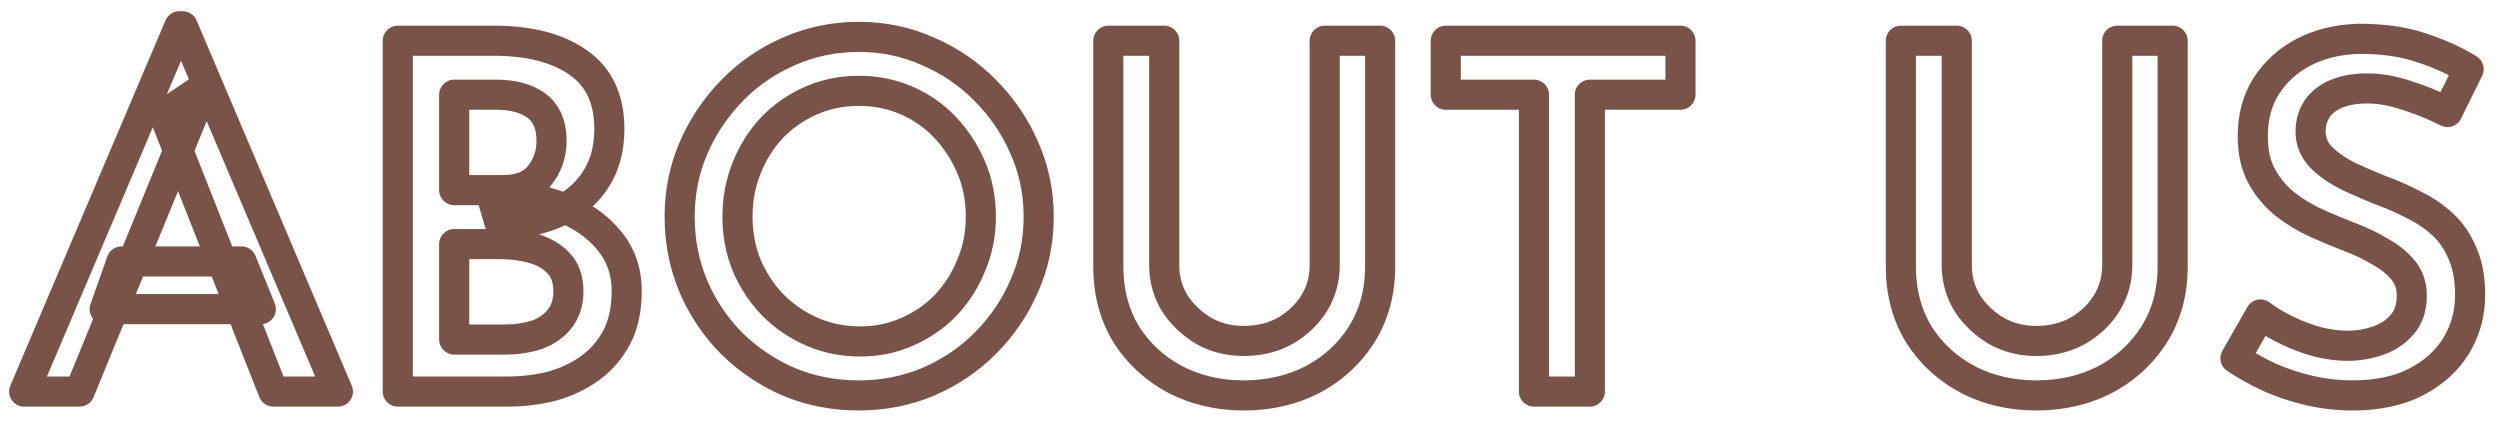 <svg
  width="166"
  height="28"
  viewBox="0 0 166 28"
  fill="none"
  xmlns="http://www.w3.org/2000/svg"
>
  <mask
    id="path-1-outside-1_79_1349"
    maskUnits="userSpaceOnUse"
    x="-0.225"
    y="0"
    width="166"
    height="28"
    fill="black"
  >
    <rect fill="white" x="-0.225" width="166" height="28" />
    <path
      d="M1.606 26L11.91 1.744H12.134L22.438 26H18.15L10.886 7.6L13.574 5.776L5.286 26H1.606ZM8.07 17.36H16.038L17.318 20.528H6.95L8.07 17.36ZM32.781 2.704C35.149 2.704 37.016 3.184 38.381 4.144C39.768 5.104 40.461 6.576 40.461 8.56C40.461 9.883 40.152 11.013 39.533 11.952C38.936 12.869 38.093 13.584 37.005 14.096C35.917 14.587 34.648 14.853 33.197 14.896L32.621 12.912C34.349 12.933 35.885 13.211 37.229 13.744C38.573 14.256 39.64 14.992 40.429 15.952C41.218 16.891 41.613 18.011 41.613 19.312C41.613 20.528 41.389 21.563 40.941 22.416C40.493 23.248 39.896 23.931 39.149 24.464C38.402 24.997 37.56 25.392 36.621 25.648C35.682 25.883 34.701 26 33.677 26H26.413V2.704H32.781ZM33.389 12.624C34.498 12.624 35.309 12.304 35.821 11.664C36.354 11.003 36.621 10.235 36.621 9.36C36.621 8.293 36.29 7.515 35.629 7.024C34.968 6.533 34.072 6.288 32.941 6.288H30.157V12.624H33.389ZM33.517 22.544C34.306 22.544 35.021 22.437 35.661 22.224C36.301 21.989 36.802 21.637 37.165 21.168C37.549 20.677 37.741 20.069 37.741 19.344C37.741 18.533 37.517 17.904 37.069 17.456C36.642 17.008 36.088 16.688 35.405 16.496C34.722 16.304 34.008 16.208 33.261 16.208H30.157V22.544H33.517ZM45.129 14.384C45.129 12.763 45.438 11.237 46.057 9.808C46.676 8.379 47.529 7.109 48.617 6C49.705 4.891 50.964 4.027 52.393 3.408C53.844 2.768 55.391 2.448 57.033 2.448C58.654 2.448 60.18 2.768 61.609 3.408C63.06 4.027 64.329 4.891 65.417 6C66.526 7.109 67.391 8.379 68.009 9.808C68.649 11.237 68.969 12.763 68.969 14.384C68.969 16.027 68.649 17.563 68.009 18.992C67.391 20.421 66.526 21.691 65.417 22.8C64.329 23.888 63.06 24.741 61.609 25.36C60.18 25.957 58.654 26.256 57.033 26.256C55.369 26.256 53.822 25.957 52.393 25.36C50.964 24.741 49.705 23.899 48.617 22.832C47.529 21.744 46.676 20.485 46.057 19.056C45.438 17.605 45.129 16.048 45.129 14.384ZM48.969 14.384C48.969 15.536 49.172 16.613 49.577 17.616C50.004 18.619 50.59 19.504 51.337 20.272C52.084 21.019 52.948 21.605 53.929 22.032C54.91 22.459 55.977 22.672 57.129 22.672C58.239 22.672 59.273 22.459 60.233 22.032C61.215 21.605 62.068 21.019 62.793 20.272C63.519 19.504 64.084 18.619 64.489 17.616C64.916 16.613 65.129 15.536 65.129 14.384C65.129 13.211 64.916 12.123 64.489 11.12C64.062 10.117 63.486 9.232 62.761 8.464C62.036 7.696 61.182 7.099 60.201 6.672C59.22 6.245 58.164 6.032 57.033 6.032C55.903 6.032 54.846 6.245 53.865 6.672C52.884 7.099 52.02 7.696 51.273 8.464C50.548 9.232 49.983 10.128 49.577 11.152C49.172 12.155 48.969 13.232 48.969 14.384ZM77.304 17.616C77.304 18.533 77.539 19.376 78.008 20.144C78.499 20.891 79.139 21.499 79.928 21.968C80.718 22.416 81.603 22.64 82.584 22.64C83.608 22.64 84.525 22.416 85.336 21.968C86.147 21.499 86.787 20.891 87.256 20.144C87.725 19.376 87.96 18.533 87.96 17.616V2.704H91.64V17.712C91.64 19.397 91.235 20.891 90.424 22.192C89.614 23.472 88.525 24.475 87.16 25.2C85.795 25.904 84.269 26.256 82.584 26.256C80.92 26.256 79.406 25.904 78.04 25.2C76.675 24.475 75.587 23.472 74.776 22.192C73.987 20.891 73.592 19.397 73.592 17.712V2.704H77.304V17.616ZM95.999 2.704H111.583V6.288H105.567V26H101.855V6.288H95.999V2.704ZM129.929 17.616C129.929 18.533 130.164 19.376 130.633 20.144C131.124 20.891 131.764 21.499 132.553 21.968C133.342 22.416 134.228 22.64 135.209 22.64C136.233 22.64 137.15 22.416 137.961 21.968C138.772 21.499 139.412 20.891 139.881 20.144C140.35 19.376 140.585 18.533 140.585 17.616V2.704H144.265V17.712C144.265 19.397 143.86 20.891 143.049 22.192C142.238 23.472 141.15 24.475 139.785 25.2C138.42 25.904 136.894 26.256 135.209 26.256C133.545 26.256 132.03 25.904 130.665 25.2C129.3 24.475 128.212 23.472 127.401 22.192C126.612 20.891 126.217 19.397 126.217 17.712V2.704H129.929V17.616ZM162.512 7.44C161.68 7.013 160.795 6.651 159.856 6.352C158.917 6.032 158.021 5.872 157.168 5.872C156.016 5.872 155.099 6.128 154.416 6.64C153.755 7.152 153.424 7.856 153.424 8.752C153.424 9.392 153.659 9.957 154.128 10.448C154.597 10.917 155.195 11.333 155.92 11.696C156.645 12.037 157.413 12.368 158.224 12.688C158.928 12.944 159.621 13.253 160.304 13.616C161.008 13.957 161.637 14.384 162.192 14.896C162.747 15.408 163.184 16.048 163.504 16.816C163.845 17.563 164.016 18.491 164.016 19.6C164.016 20.816 163.707 21.936 163.088 22.96C162.469 23.963 161.584 24.763 160.432 25.36C159.28 25.957 157.872 26.256 156.208 26.256C155.248 26.256 154.299 26.149 153.36 25.936C152.443 25.723 151.568 25.435 150.736 25.072C149.904 24.688 149.136 24.261 148.432 23.792L150.096 20.88C150.608 21.264 151.195 21.616 151.856 21.936C152.517 22.256 153.2 22.512 153.904 22.704C154.608 22.875 155.269 22.96 155.888 22.96C156.549 22.96 157.2 22.853 157.84 22.64C158.501 22.427 159.045 22.075 159.472 21.584C159.92 21.093 160.144 20.443 160.144 19.632C160.144 18.971 159.952 18.405 159.568 17.936C159.184 17.467 158.683 17.061 158.064 16.72C157.467 16.357 156.805 16.037 156.08 15.76C155.355 15.483 154.608 15.173 153.84 14.832C153.093 14.491 152.4 14.075 151.76 13.584C151.12 13.072 150.597 12.453 150.192 11.728C149.787 11.003 149.584 10.107 149.584 9.04C149.584 7.76 149.883 6.651 150.48 5.712C151.077 4.773 151.899 4.027 152.944 3.472C154.011 2.917 155.237 2.619 156.624 2.576C158.267 2.576 159.664 2.779 160.816 3.184C161.989 3.568 163.024 4.037 163.92 4.592L162.512 7.44Z"
    />
  </mask>
  <path
    d="M1.606 26L0.685 25.609C0.554 25.918 0.587 26.272 0.772 26.552C0.957 26.832 1.27 27 1.606 27V26ZM11.91 1.744V0.744C11.509 0.744 11.146 0.984 10.989 1.353L11.91 1.744ZM12.134 1.744L13.054 1.353C12.897 0.984 12.535 0.744 12.134 0.744V1.744ZM22.438 26V27C22.773 27 23.087 26.832 23.272 26.552C23.457 26.272 23.489 25.918 23.358 25.609L22.438 26ZM18.15 26L17.22 26.367C17.37 26.749 17.739 27 18.15 27V26ZM10.886 7.6L10.324 6.773C9.937 7.035 9.784 7.532 9.956 7.967L10.886 7.6ZM13.574 5.776L14.499 6.155C14.666 5.747 14.547 5.277 14.204 5C13.862 4.722 13.377 4.701 13.012 4.949L13.574 5.776ZM5.286 26V27C5.692 27 6.057 26.755 6.211 26.379L5.286 26ZM8.07 17.36V16.36C7.646 16.36 7.268 16.627 7.127 17.027L8.07 17.36ZM16.038 17.36L16.965 16.985C16.812 16.607 16.445 16.36 16.038 16.36V17.36ZM17.318 20.528V21.528C17.65 21.528 17.961 21.363 18.147 21.087C18.333 20.812 18.37 20.462 18.245 20.153L17.318 20.528ZM6.95 20.528L6.007 20.195C5.899 20.501 5.946 20.84 6.133 21.105C6.321 21.37 6.625 21.528 6.95 21.528V20.528ZM1.606 26L2.526 26.391L12.83 2.135L11.91 1.744L10.989 1.353L0.685 25.609L1.606 26ZM11.91 1.744V2.744H12.134V1.744V0.744H11.91V1.744ZM12.134 1.744L11.213 2.135L21.517 26.391L22.438 26L23.358 25.609L13.054 1.353L12.134 1.744ZM22.438 26V25H18.15V26V27H22.438V26ZM18.15 26L19.08 25.633L11.816 7.233L10.886 7.6L9.956 7.967L17.22 26.367L18.15 26ZM10.886 7.6L11.447 8.427L14.135 6.603L13.574 5.776L13.012 4.949L10.324 6.773L10.886 7.6ZM13.574 5.776L12.649 5.397L4.361 25.621L5.286 26L6.211 26.379L14.499 6.155L13.574 5.776ZM5.286 26V25H1.606V26V27H5.286V26ZM8.07 17.36V18.36H16.038V17.36V16.36H8.07V17.36ZM16.038 17.36L15.111 17.735L16.391 20.903L17.318 20.528L18.245 20.153L16.965 16.985L16.038 17.36ZM17.318 20.528V19.528H6.95V20.528V21.528H17.318V20.528ZM6.95 20.528L7.893 20.861L9.013 17.693L8.07 17.36L7.127 17.027L6.007 20.195L6.95 20.528ZM38.381 4.144L37.806 4.962L37.812 4.966L38.381 4.144ZM39.533 11.952L38.698 11.402L38.695 11.406L39.533 11.952ZM37.005 14.096L37.416 15.008C37.421 15.005 37.426 15.003 37.431 15.001L37.005 14.096ZM33.197 14.896L32.236 15.175C32.364 15.613 32.771 15.909 33.226 15.896L33.197 14.896ZM32.621 12.912L32.633 11.912C32.316 11.908 32.017 12.055 31.825 12.307C31.633 12.559 31.572 12.887 31.66 13.191L32.621 12.912ZM37.229 13.744L36.86 14.674L36.873 14.678L37.229 13.744ZM40.429 15.952L39.656 16.587L39.663 16.596L40.429 15.952ZM40.941 22.416L41.821 22.89L41.826 22.881L40.941 22.416ZM39.149 24.464L38.568 23.65L38.568 23.65L39.149 24.464ZM36.621 25.648L36.863 26.618C36.87 26.616 36.877 26.615 36.884 26.613L36.621 25.648ZM26.413 26H25.413C25.413 26.552 25.861 27 26.413 27V26ZM26.413 2.704V1.704C25.861 1.704 25.413 2.152 25.413 2.704H26.413ZM35.821 11.664L35.042 11.036L35.04 11.039L35.821 11.664ZM35.629 7.024L35.033 7.827L35.033 7.827L35.629 7.024ZM30.157 6.288V5.288C29.605 5.288 29.157 5.736 29.157 6.288H30.157ZM30.157 12.624H29.157C29.157 13.176 29.605 13.624 30.157 13.624V12.624ZM35.661 22.224L35.977 23.173C35.986 23.17 35.996 23.166 36.005 23.163L35.661 22.224ZM37.165 21.168L36.377 20.552L36.374 20.557L37.165 21.168ZM37.069 17.456L36.345 18.146C36.35 18.151 36.356 18.157 36.362 18.163L37.069 17.456ZM30.157 16.208V15.208C29.605 15.208 29.157 15.656 29.157 16.208H30.157ZM30.157 22.544H29.157C29.157 23.096 29.605 23.544 30.157 23.544V22.544ZM32.781 2.704V3.704C35.026 3.704 36.666 4.161 37.806 4.962L38.381 4.144L38.956 3.326C37.365 2.207 35.272 1.704 32.781 1.704V2.704ZM38.381 4.144L37.812 4.966C38.878 5.705 39.461 6.838 39.461 8.56H40.461H41.461C41.461 6.314 40.657 4.503 38.95 3.322L38.381 4.144ZM40.461 8.56H39.461C39.461 9.722 39.191 10.653 38.698 11.402L39.533 11.952L40.368 12.502C41.112 11.373 41.461 10.043 41.461 8.56H40.461ZM39.533 11.952L38.695 11.406C38.209 12.153 37.516 12.75 36.579 13.191L37.005 14.096L37.431 15.001C38.67 14.418 39.662 13.586 40.371 12.498L39.533 11.952ZM37.005 14.096L36.594 13.184C35.649 13.611 34.514 13.857 33.167 13.896L33.197 14.896L33.226 15.896C34.781 15.85 36.185 15.563 37.416 15.008L37.005 14.096ZM33.197 14.896L34.157 14.617L33.581 12.633L32.621 12.912L31.66 13.191L32.236 15.175L33.197 14.896ZM32.621 12.912L32.608 13.912C34.238 13.932 35.649 14.193 36.86 14.674L37.229 13.744L37.598 12.815C36.12 12.228 34.46 11.935 32.633 11.912L32.621 12.912ZM37.229 13.744L36.873 14.678C38.08 15.138 38.994 15.781 39.657 16.587L40.429 15.952L41.201 15.317C40.285 14.203 39.066 13.374 37.585 12.809L37.229 13.744ZM40.429 15.952L39.663 16.596C40.292 17.343 40.613 18.231 40.613 19.312H41.613H42.613C42.613 17.791 42.145 16.439 41.194 15.308L40.429 15.952ZM41.613 19.312H40.613C40.613 20.407 40.411 21.274 40.056 21.951L40.941 22.416L41.826 22.881C42.367 21.852 42.613 20.648 42.613 19.312H41.613ZM40.941 22.416L40.06 21.942C39.683 22.643 39.186 23.209 38.568 23.65L39.149 24.464L39.73 25.278C40.605 24.653 41.303 23.852 41.821 22.89L40.941 22.416ZM39.149 24.464L38.568 23.65C37.923 24.111 37.189 24.456 36.358 24.683L36.621 25.648L36.884 26.613C37.93 26.328 38.882 25.884 39.73 25.278L39.149 24.464ZM36.621 25.648L36.378 24.678C35.523 24.892 34.624 25 33.677 25V26V27C34.778 27 35.841 26.874 36.863 26.618L36.621 25.648ZM33.677 26V25H26.413V26V27H33.677V26ZM26.413 26H27.413V2.704H26.413H25.413V26H26.413ZM26.413 2.704V3.704H32.781V2.704V1.704H26.413V2.704ZM33.389 12.624V13.624C34.688 13.624 35.838 13.243 36.602 12.289L35.821 11.664L35.04 11.039C34.779 11.365 34.309 11.624 33.389 11.624V12.624ZM35.821 11.664L36.599 12.292C37.281 11.447 37.621 10.456 37.621 9.36H36.621H35.621C35.621 10.014 35.428 10.558 35.042 11.036L35.821 11.664ZM36.621 9.36H37.621C37.621 8.079 37.213 6.954 36.225 6.221L35.629 7.024L35.033 7.827C35.368 8.075 35.621 8.507 35.621 9.36H36.621ZM35.629 7.024L36.225 6.221C35.337 5.562 34.208 5.288 32.941 5.288V6.288V7.288C33.935 7.288 34.598 7.504 35.033 7.827L35.629 7.024ZM32.941 6.288V5.288H30.157V6.288V7.288H32.941V6.288ZM30.157 6.288H29.157V12.624H30.157H31.157V6.288H30.157ZM30.157 12.624V13.624H33.389V12.624V11.624H30.157V12.624ZM33.517 22.544V23.544C34.396 23.544 35.219 23.425 35.977 23.173L35.661 22.224L35.345 21.275C34.822 21.449 34.217 21.544 33.517 21.544V22.544ZM35.661 22.224L36.005 23.163C36.795 22.873 37.462 22.419 37.956 21.779L37.165 21.168L36.374 20.557C36.142 20.856 35.807 21.105 35.317 21.285L35.661 22.224ZM37.165 21.168L37.952 21.784C38.496 21.09 38.741 20.255 38.741 19.344H37.741H36.741C36.741 19.884 36.602 20.265 36.377 20.552L37.165 21.168ZM37.741 19.344H38.741C38.741 18.346 38.46 17.433 37.776 16.749L37.069 17.456L36.362 18.163C36.574 18.375 36.741 18.721 36.741 19.344H37.741ZM37.069 17.456L37.793 16.766C37.225 16.17 36.505 15.767 35.676 15.533L35.405 16.496L35.134 17.459C35.67 17.609 36.059 17.846 36.345 18.146L37.069 17.456ZM35.405 16.496L35.676 15.533C34.9 15.315 34.094 15.208 33.261 15.208V16.208V17.208C33.921 17.208 34.544 17.293 35.134 17.459L35.405 16.496ZM33.261 16.208V15.208H30.157V16.208V17.208H33.261V16.208ZM30.157 16.208H29.157V22.544H30.157H31.157V16.208H30.157ZM30.157 22.544V23.544H33.517V22.544V21.544H30.157V22.544ZM46.057 9.808L45.139 9.411L45.139 9.411L46.057 9.808ZM48.617 6L49.331 6.7L49.331 6.7L48.617 6ZM52.393 3.408L52.79 4.326L52.797 4.323L52.393 3.408ZM61.609 3.408L61.2 4.321C61.206 4.323 61.211 4.325 61.217 4.328L61.609 3.408ZM65.417 6L64.703 6.7L64.71 6.707L65.417 6ZM68.009 9.808L67.091 10.205L67.097 10.217L68.009 9.808ZM68.009 18.992L67.096 18.583L67.091 18.595L68.009 18.992ZM65.417 22.8L64.71 22.093L64.71 22.093L65.417 22.8ZM61.609 25.36L61.995 26.283L62.001 26.28L61.609 25.36ZM52.393 25.36L51.996 26.278L52.008 26.283L52.393 25.36ZM48.617 22.832L47.91 23.539L47.917 23.546L48.617 22.832ZM46.057 19.056L45.137 19.448L45.139 19.453L46.057 19.056ZM49.577 17.616L48.65 17.991C48.652 17.996 48.655 18.002 48.657 18.008L49.577 17.616ZM51.337 20.272L50.62 20.969L50.63 20.979L51.337 20.272ZM60.233 22.032L59.834 21.115L59.827 21.118L60.233 22.032ZM62.793 20.272L63.511 20.969L63.52 20.959L62.793 20.272ZM64.489 17.616L63.569 17.224C63.567 17.23 63.564 17.236 63.562 17.241L64.489 17.616ZM64.489 11.12L65.409 10.728L65.409 10.728L64.489 11.12ZM62.761 8.464L62.034 9.151L62.034 9.151L62.761 8.464ZM60.201 6.672L59.802 7.589L60.201 6.672ZM51.273 8.464L50.556 7.767C50.553 7.77 50.549 7.774 50.546 7.777L51.273 8.464ZM49.577 11.152L50.504 11.527L50.507 11.52L49.577 11.152ZM45.129 14.384H46.129C46.129 12.894 46.413 11.504 46.975 10.205L46.057 9.808L45.139 9.411C44.464 10.971 44.129 12.632 44.129 14.384H45.129ZM46.057 9.808L46.975 10.205C47.545 8.888 48.329 7.722 49.331 6.7L48.617 6L47.903 5.3C46.729 6.497 45.807 7.869 45.139 9.411L46.057 9.808ZM48.617 6L49.331 6.7C50.328 5.683 51.479 4.893 52.79 4.326L52.393 3.408L51.996 2.49C50.448 3.16 49.082 4.098 47.903 5.3L48.617 6ZM52.393 3.408L52.797 4.323C54.116 3.741 55.524 3.448 57.033 3.448V2.448V1.448C55.257 1.448 53.572 1.795 51.989 2.493L52.393 3.408ZM57.033 2.448V3.448C58.519 3.448 59.904 3.74 61.2 4.321L61.609 3.408L62.018 2.495C60.455 1.796 58.79 1.448 57.033 1.448V2.448ZM61.609 3.408L61.217 4.328C62.549 4.896 63.708 5.686 64.703 6.7L65.417 6L66.131 5.3C64.95 4.095 63.571 3.157 62.001 2.488L61.609 3.408ZM65.417 6L64.71 6.707C65.731 7.728 66.523 8.892 67.091 10.205L68.009 9.808L68.927 9.411C68.258 7.865 67.322 6.491 66.124 5.293L65.417 6ZM68.009 9.808L67.097 10.217C67.677 11.513 67.969 12.898 67.969 14.384H68.969H69.969C69.969 12.627 69.621 10.962 68.922 9.399L68.009 9.808ZM68.969 14.384H67.969C67.969 15.893 67.676 17.289 67.097 18.583L68.009 18.992L68.922 19.401C69.622 17.837 69.969 16.16 69.969 14.384H68.969ZM68.009 18.992L67.091 18.595C66.523 19.908 65.731 21.072 64.71 22.093L65.417 22.8L66.124 23.507C67.322 22.309 68.258 20.935 68.927 19.389L68.009 18.992ZM65.417 22.8L64.71 22.093C63.715 23.088 62.553 23.87 61.217 24.44L61.609 25.36L62.001 26.28C63.567 25.612 64.944 24.688 66.124 23.507L65.417 22.8ZM61.609 25.36L61.224 24.437C59.922 24.981 58.528 25.256 57.033 25.256V26.256V27.256C58.781 27.256 60.438 26.933 61.995 26.283L61.609 25.36ZM57.033 26.256V25.256C55.492 25.256 54.077 24.98 52.779 24.437L52.393 25.36L52.008 26.283C53.568 26.935 55.247 27.256 57.033 27.256V26.256ZM52.393 25.36L52.79 24.442C51.471 23.871 50.316 23.097 49.317 22.118L48.617 22.832L47.917 23.546C49.095 24.701 50.456 25.611 51.996 26.278L52.393 25.36ZM48.617 22.832L49.324 22.125C48.327 21.127 47.544 19.974 46.975 18.659L46.057 19.056L45.139 19.453C45.807 20.997 46.732 22.361 47.91 23.539L48.617 22.832ZM46.057 19.056L46.977 18.664C46.414 17.344 46.129 15.921 46.129 14.384H45.129H44.129C44.129 16.175 44.463 17.867 45.137 19.448L46.057 19.056ZM48.969 14.384H47.969C47.969 15.656 48.194 16.861 48.65 17.991L49.577 17.616L50.504 17.241C50.15 16.365 49.969 15.416 49.969 14.384H48.969ZM49.577 17.616L48.657 18.008C49.131 19.122 49.786 20.111 50.62 20.969L51.337 20.272L52.054 19.575C51.395 18.897 50.877 18.116 50.497 17.224L49.577 17.616ZM51.337 20.272L50.63 20.979C51.467 21.816 52.436 22.473 53.53 22.949L53.929 22.032L54.328 21.115C53.46 20.738 52.701 20.222 52.044 19.565L51.337 20.272ZM53.929 22.032L53.53 22.949C54.647 23.434 55.851 23.672 57.129 23.672V22.672V21.672C56.104 21.672 55.174 21.483 54.328 21.115L53.929 22.032ZM57.129 22.672V23.672C58.37 23.672 59.544 23.433 60.639 22.946L60.233 22.032L59.827 21.118C59.002 21.485 58.106 21.672 57.129 21.672V22.672ZM60.233 22.032L60.632 22.949C61.729 22.472 62.692 21.812 63.51 20.969L62.793 20.272L62.076 19.575C61.444 20.226 60.7 20.739 59.834 21.115L60.233 22.032ZM62.793 20.272L63.52 20.959C64.333 20.098 64.965 19.106 65.416 17.991L64.489 17.616L63.562 17.241C63.202 18.131 62.704 18.91 62.066 19.585L62.793 20.272ZM64.489 17.616L65.409 18.008C65.892 16.874 66.129 15.663 66.129 14.384H65.129H64.129C64.129 15.409 63.94 16.353 63.569 17.224L64.489 17.616ZM65.129 14.384H66.129C66.129 13.087 65.893 11.864 65.409 10.728L64.489 11.12L63.569 11.512C63.939 12.381 64.129 13.335 64.129 14.384H65.129ZM64.489 11.12L65.409 10.728C64.938 9.62 64.297 8.634 63.488 7.777L62.761 8.464L62.034 9.151C62.675 9.83 63.187 10.614 63.569 11.512L64.489 11.12ZM62.761 8.464L63.488 7.777C62.669 6.91 61.703 6.235 60.6 5.755L60.201 6.672L59.802 7.589C60.661 7.963 61.403 8.482 62.034 9.151L62.761 8.464ZM60.201 6.672L60.6 5.755C59.486 5.27 58.293 5.032 57.033 5.032V6.032V7.032C58.035 7.032 58.954 7.22 59.802 7.589L60.201 6.672ZM57.033 6.032V5.032C55.773 5.032 54.581 5.27 53.466 5.755L53.865 6.672L54.264 7.589C55.112 7.22 56.032 7.032 57.033 7.032V6.032ZM53.865 6.672L53.466 5.755C52.366 6.234 51.394 6.906 50.556 7.767L51.273 8.464L51.99 9.161C52.646 8.486 53.402 7.964 54.264 7.589L53.865 6.672ZM51.273 8.464L50.546 7.777C49.73 8.642 49.097 9.647 48.647 10.784L49.577 11.152L50.507 11.52C50.868 10.609 51.366 9.822 52 9.151L51.273 8.464ZM49.577 11.152L48.65 10.777C48.194 11.907 47.969 13.112 47.969 14.384H48.969H49.969C49.969 13.352 50.15 12.403 50.504 11.527L49.577 11.152ZM78.008 20.144L77.155 20.665C77.161 20.675 77.166 20.684 77.172 20.693L78.008 20.144ZM79.928 21.968L79.417 22.828C79.423 22.831 79.429 22.834 79.434 22.838L79.928 21.968ZM85.336 21.968L85.82 22.843C85.826 22.84 85.831 22.837 85.837 22.833L85.336 21.968ZM87.256 20.144L88.103 20.676L88.109 20.665L87.256 20.144ZM87.96 2.704V1.704C87.408 1.704 86.96 2.152 86.96 2.704H87.96ZM91.64 2.704H92.64C92.64 2.152 92.192 1.704 91.64 1.704V2.704ZM90.424 22.192L91.269 22.727L91.273 22.721L90.424 22.192ZM87.16 25.2L87.618 26.089L87.629 26.083L87.16 25.2ZM78.04 25.2L77.571 26.083L77.582 26.089L78.04 25.2ZM74.776 22.192L73.921 22.711C73.924 22.716 73.928 22.722 73.931 22.727L74.776 22.192ZM73.592 2.704V1.704C73.04 1.704 72.592 2.152 72.592 2.704H73.592ZM77.304 2.704H78.304C78.304 2.152 77.856 1.704 77.304 1.704V2.704ZM77.304 17.616H76.304C76.304 18.714 76.588 19.737 77.155 20.665L78.008 20.144L78.861 19.622C78.49 19.015 78.304 18.353 78.304 17.616H77.304ZM78.008 20.144L77.172 20.693C77.749 21.57 78.501 22.283 79.417 22.828L79.928 21.968L80.439 21.108C79.776 20.714 79.249 20.211 78.844 19.595L78.008 20.144ZM79.928 21.968L79.434 22.838C80.386 23.378 81.444 23.64 82.584 23.64V22.64V21.64C81.761 21.64 81.049 21.454 80.422 21.098L79.928 21.968ZM82.584 22.64V23.64C83.759 23.64 84.846 23.381 85.82 22.843L85.336 21.968L84.853 21.093C84.205 21.451 83.457 21.64 82.584 21.64V22.64ZM85.336 21.968L85.837 22.833C86.779 22.288 87.542 21.569 88.103 20.676L87.256 20.144L86.409 19.612C86.032 20.212 85.514 20.709 84.835 21.103L85.336 21.968ZM87.256 20.144L88.109 20.665C88.677 19.737 88.96 18.714 88.96 17.616H87.96H86.96C86.96 18.353 86.774 19.015 86.403 19.622L87.256 20.144ZM87.96 17.616H88.96V2.704H87.96H86.96V17.616H87.96ZM87.96 2.704V3.704H91.64V2.704V1.704H87.96V2.704ZM91.64 2.704H90.64V17.712H91.64H92.64V2.704H91.64ZM91.64 17.712H90.64C90.64 19.23 90.278 20.536 89.575 21.663L90.424 22.192L91.273 22.721C92.192 21.245 92.64 19.565 92.64 17.712H91.64ZM90.424 22.192L89.579 21.657C88.864 22.787 87.906 23.671 86.691 24.317L87.16 25.2L87.629 26.083C89.145 25.278 90.363 24.157 91.269 22.727L90.424 22.192ZM87.16 25.2L86.702 24.311C85.492 24.935 84.126 25.256 82.584 25.256V26.256V27.256C84.413 27.256 86.098 26.873 87.618 26.089L87.16 25.2ZM82.584 26.256V25.256C81.066 25.256 79.71 24.936 78.498 24.311L78.04 25.2L77.582 26.089C79.1 26.872 80.774 27.256 82.584 27.256V26.256ZM78.04 25.2L78.509 24.317C77.294 23.671 76.337 22.787 75.621 21.657L74.776 22.192L73.931 22.727C74.837 24.157 76.056 25.278 77.571 26.083L78.04 25.2ZM74.776 22.192L75.631 21.673C74.947 20.545 74.592 19.235 74.592 17.712H73.592H72.592C72.592 19.56 73.027 21.236 73.921 22.711L74.776 22.192ZM73.592 17.712H74.592V2.704H73.592H72.592V17.712H73.592ZM73.592 2.704V3.704H77.304V2.704V1.704H73.592V2.704ZM77.304 2.704H76.304V17.616H77.304H78.304V2.704H77.304ZM95.999 2.704V1.704C95.447 1.704 94.999 2.152 94.999 2.704H95.999ZM111.583 2.704H112.583C112.583 2.152 112.135 1.704 111.583 1.704V2.704ZM111.583 6.288V7.288C112.135 7.288 112.583 6.84 112.583 6.288H111.583ZM105.567 6.288V5.288C105.015 5.288 104.567 5.736 104.567 6.288H105.567ZM105.567 26V27C106.119 27 106.567 26.552 106.567 26H105.567ZM101.855 26H100.855C100.855 26.552 101.303 27 101.855 27V26ZM101.855 6.288H102.855C102.855 5.736 102.407 5.288 101.855 5.288V6.288ZM95.999 6.288H94.999C94.999 6.84 95.447 7.288 95.999 7.288V6.288ZM95.999 2.704V3.704H111.583V2.704V1.704H95.999V2.704ZM111.583 2.704H110.583V6.288H111.583H112.583V2.704H111.583ZM111.583 6.288V5.288H105.567V6.288V7.288H111.583V6.288ZM105.567 6.288H104.567V26H105.567H106.567V6.288H105.567ZM105.567 26V25H101.855V26V27H105.567V26ZM101.855 26H102.855V6.288H101.855H100.855V26H101.855ZM101.855 6.288V5.288H95.999V6.288V7.288H101.855V6.288ZM95.999 6.288H96.999V2.704H95.999H94.999V6.288H95.999ZM130.633 20.144L129.78 20.665C129.786 20.675 129.791 20.684 129.797 20.693L130.633 20.144ZM132.553 21.968L132.042 22.828C132.048 22.831 132.054 22.834 132.06 22.838L132.553 21.968ZM137.961 21.968L138.445 22.843C138.451 22.84 138.456 22.837 138.462 22.833L137.961 21.968ZM139.881 20.144L140.728 20.676L140.734 20.665L139.881 20.144ZM140.585 2.704V1.704C140.033 1.704 139.585 2.152 139.585 2.704H140.585ZM144.265 2.704H145.265C145.265 2.152 144.817 1.704 144.265 1.704V2.704ZM143.049 22.192L143.894 22.727L143.898 22.721L143.049 22.192ZM139.785 25.2L140.243 26.089L140.254 26.083L139.785 25.2ZM130.665 25.2L130.196 26.083L130.207 26.089L130.665 25.2ZM127.401 22.192L126.546 22.711C126.549 22.716 126.553 22.722 126.556 22.727L127.401 22.192ZM126.217 2.704V1.704C125.665 1.704 125.217 2.152 125.217 2.704H126.217ZM129.929 2.704H130.929C130.929 2.152 130.481 1.704 129.929 1.704V2.704ZM129.929 17.616H128.929C128.929 18.714 129.213 19.737 129.78 20.665L130.633 20.144L131.486 19.622C131.115 19.015 130.929 18.353 130.929 17.616H129.929ZM130.633 20.144L129.797 20.693C130.374 21.57 131.126 22.283 132.042 22.828L132.553 21.968L133.064 21.108C132.401 20.714 131.874 20.211 131.469 19.595L130.633 20.144ZM132.553 21.968L132.06 22.838C133.011 23.378 134.069 23.64 135.209 23.64V22.64V21.64C134.386 21.64 133.673 21.454 133.047 21.098L132.553 21.968ZM135.209 22.64V23.64C136.384 23.64 137.471 23.381 138.445 22.843L137.961 21.968L137.477 21.093C136.83 21.451 136.082 21.64 135.209 21.64V22.64ZM137.961 21.968L138.462 22.833C139.404 22.288 140.167 21.569 140.728 20.676L139.881 20.144L139.035 19.612C138.657 20.212 138.139 20.709 137.46 21.103L137.961 21.968ZM139.881 20.144L140.734 20.665C141.302 19.737 141.585 18.714 141.585 17.616H140.585H139.585C139.585 18.353 139.399 19.015 139.028 19.622L139.881 20.144ZM140.585 17.616H141.585V2.704H140.585H139.585V17.616H140.585ZM140.585 2.704V3.704H144.265V2.704V1.704H140.585V2.704ZM144.265 2.704H143.265V17.712H144.265H145.265V2.704H144.265ZM144.265 17.712H143.265C143.265 19.23 142.903 20.536 142.2 21.663L143.049 22.192L143.898 22.721C144.817 21.245 145.265 19.565 145.265 17.712H144.265ZM143.049 22.192L142.204 21.657C141.489 22.787 140.531 23.671 139.316 24.317L139.785 25.2L140.254 26.083C141.77 25.278 142.988 24.157 143.894 22.727L143.049 22.192ZM139.785 25.2L139.327 24.311C138.117 24.935 136.751 25.256 135.209 25.256V26.256V27.256C137.038 27.256 138.723 26.873 140.243 26.089L139.785 25.2ZM135.209 26.256V25.256C133.691 25.256 132.335 24.936 131.123 24.311L130.665 25.2L130.207 26.089C131.725 26.872 133.399 27.256 135.209 27.256V26.256ZM130.665 25.2L131.134 24.317C129.919 23.671 128.962 22.787 128.246 21.657L127.401 22.192L126.556 22.727C127.462 24.157 128.681 25.278 130.196 26.083L130.665 25.2ZM127.401 22.192L128.256 21.673C127.572 20.545 127.217 19.235 127.217 17.712H126.217H125.217C125.217 19.56 125.652 21.236 126.546 22.711L127.401 22.192ZM126.217 17.712H127.217V2.704H126.217H125.217V17.712H126.217ZM126.217 2.704V3.704H129.929V2.704V1.704H126.217V2.704ZM129.929 2.704H128.929V17.616H129.929H130.929V2.704H129.929ZM162.512 7.44L162.056 8.33C162.294 8.452 162.571 8.474 162.825 8.39C163.08 8.306 163.29 8.123 163.408 7.883L162.512 7.44ZM159.856 6.352L159.533 7.299C159.54 7.301 159.546 7.303 159.553 7.305L159.856 6.352ZM154.416 6.64L153.816 5.84C153.812 5.843 153.808 5.846 153.804 5.849L154.416 6.64ZM154.128 10.448L153.405 11.139C153.41 11.145 153.416 11.15 153.421 11.155L154.128 10.448ZM155.92 11.696L155.473 12.59C155.48 12.594 155.487 12.597 155.494 12.601L155.92 11.696ZM158.224 12.688L157.857 13.618C157.865 13.621 157.874 13.625 157.882 13.628L158.224 12.688ZM160.304 13.616L159.835 14.499C159.846 14.505 159.857 14.51 159.868 14.516L160.304 13.616ZM162.192 14.896L161.514 15.631L161.514 15.631L162.192 14.896ZM163.504 16.816L162.581 17.201C162.585 17.211 162.59 17.221 162.594 17.232L163.504 16.816ZM163.088 22.96L163.939 23.485L163.944 23.477L163.088 22.96ZM160.432 25.36L160.892 26.248L160.892 26.248L160.432 25.36ZM153.36 25.936L153.133 26.91L153.138 26.911L153.36 25.936ZM150.736 25.072L150.317 25.98C150.323 25.983 150.33 25.986 150.336 25.989L150.736 25.072ZM148.432 23.792L147.564 23.296C147.303 23.752 147.44 24.332 147.877 24.624L148.432 23.792ZM150.096 20.88L150.696 20.08C150.466 19.908 150.174 19.843 149.893 19.901C149.612 19.959 149.37 20.135 149.228 20.384L150.096 20.88ZM151.856 21.936L151.42 22.836L151.42 22.836L151.856 21.936ZM153.904 22.704L153.641 23.669C153.65 23.671 153.659 23.674 153.668 23.676L153.904 22.704ZM157.84 22.64L157.533 21.688L157.524 21.691L157.84 22.64ZM159.472 21.584L158.733 20.91C158.728 20.916 158.723 20.922 158.717 20.928L159.472 21.584ZM159.568 17.936L158.794 18.569L158.794 18.569L159.568 17.936ZM158.064 16.72L157.545 17.575C157.557 17.582 157.569 17.589 157.581 17.596L158.064 16.72ZM156.08 15.76L156.437 14.826L156.437 14.826L156.08 15.76ZM153.84 14.832L153.424 15.742L153.434 15.746L153.84 14.832ZM151.76 13.584L151.135 14.365C151.141 14.369 151.146 14.373 151.151 14.378L151.76 13.584ZM150.192 11.728L149.319 12.216L149.319 12.216L150.192 11.728ZM150.48 5.712L151.324 6.249L151.324 6.249L150.48 5.712ZM152.944 3.472L152.483 2.585L152.475 2.589L152.944 3.472ZM156.624 2.576V1.576C156.614 1.576 156.603 1.576 156.593 1.576L156.624 2.576ZM160.816 3.184L160.484 4.127C160.491 4.13 160.498 4.132 160.505 4.134L160.816 3.184ZM163.92 4.592L164.816 5.035C165.045 4.573 164.885 4.013 164.446 3.742L163.92 4.592ZM162.512 7.44L162.968 6.55C162.084 6.097 161.148 5.714 160.159 5.399L159.856 6.352L159.553 7.305C160.441 7.588 161.275 7.93 162.056 8.33L162.512 7.44ZM159.856 6.352L160.179 5.405C159.153 5.056 158.147 4.872 157.168 4.872V5.872V6.872C157.895 6.872 158.682 7.008 159.533 7.299L159.856 6.352ZM157.168 5.872V4.872C155.874 4.872 154.723 5.159 153.816 5.84L154.416 6.64L155.016 7.44C155.474 7.097 156.157 6.872 157.168 6.872V5.872ZM154.416 6.64L153.804 5.849C152.878 6.566 152.424 7.572 152.424 8.752H153.424H154.424C154.424 8.14 154.631 7.738 155.028 7.431L154.416 6.64ZM153.424 8.752H152.424C152.424 9.666 152.77 10.475 153.405 11.139L154.128 10.448L154.851 9.757C154.547 9.44 154.424 9.118 154.424 8.752H153.424ZM154.128 10.448L153.421 11.155C153.981 11.715 154.672 12.19 155.473 12.59L155.92 11.696L156.367 10.802C155.717 10.477 155.214 10.12 154.835 9.741L154.128 10.448ZM155.92 11.696L155.494 12.601C156.24 12.952 157.028 13.291 157.857 13.618L158.224 12.688L158.591 11.758C157.799 11.445 157.05 11.123 156.346 10.791L155.92 11.696ZM158.224 12.688L157.882 13.628C158.541 13.867 159.192 14.158 159.835 14.499L160.304 13.616L160.773 12.733C160.051 12.349 159.315 12.021 158.566 11.748L158.224 12.688ZM160.304 13.616L159.868 14.516C160.487 14.816 161.034 15.188 161.514 15.631L162.192 14.896L162.87 14.161C162.241 13.58 161.529 13.099 160.74 12.716L160.304 13.616ZM162.192 14.896L161.514 15.631C161.952 16.035 162.311 16.552 162.581 17.201L163.504 16.816L164.427 16.431C164.057 15.544 163.541 14.78 162.87 14.161L162.192 14.896ZM163.504 16.816L162.594 17.232C162.859 17.811 163.016 18.587 163.016 19.6H164.016H165.016C165.016 18.395 164.831 17.315 164.413 16.4L163.504 16.816ZM164.016 19.6H163.016C163.016 20.637 162.755 21.578 162.232 22.443L163.088 22.96L163.944 23.477C164.658 22.294 165.016 20.995 165.016 19.6H164.016ZM163.088 22.96L162.237 22.435C161.723 23.268 160.98 23.95 159.972 24.472L160.432 25.36L160.892 26.248C162.188 25.576 163.216 24.657 163.939 23.485L163.088 22.96ZM160.432 25.36L159.972 24.472C158.996 24.978 157.756 25.256 156.208 25.256V26.256V27.256C157.988 27.256 159.564 26.937 160.892 26.248L160.432 25.36ZM156.208 26.256V25.256C155.323 25.256 154.448 25.158 153.582 24.961L153.36 25.936L153.138 26.911C154.149 27.141 155.173 27.256 156.208 27.256V26.256ZM153.36 25.936L153.586 24.962C152.726 24.762 151.91 24.493 151.135 24.155L150.736 25.072L150.336 25.989C151.226 26.377 152.159 26.683 153.133 26.91L153.36 25.936ZM150.736 25.072L151.155 24.164C150.366 23.8 149.644 23.398 148.987 22.96L148.432 23.792L147.877 24.624C148.628 25.124 149.442 25.576 150.317 25.98L150.736 25.072ZM148.432 23.792L149.3 24.288L150.964 21.376L150.096 20.88L149.228 20.384L147.564 23.296L148.432 23.792ZM150.096 20.88L149.496 21.68C150.066 22.108 150.709 22.492 151.42 22.836L151.856 21.936L152.291 21.036C151.68 20.74 151.15 20.42 150.696 20.08L150.096 20.88ZM151.856 21.936L151.42 22.836C152.137 23.183 152.877 23.46 153.641 23.669L153.904 22.704L154.167 21.739C153.523 21.564 152.898 21.329 152.291 21.036L151.856 21.936ZM153.904 22.704L153.668 23.676C154.437 23.862 155.178 23.96 155.888 23.96V22.96V21.96C155.361 21.96 154.779 21.887 154.139 21.732L153.904 22.704ZM155.888 22.96V23.96C156.659 23.96 157.416 23.835 158.156 23.589L157.84 22.64L157.524 21.691C156.984 21.871 156.44 21.96 155.888 21.96V22.96ZM157.84 22.64L158.147 23.592C158.969 23.326 159.672 22.878 160.226 22.24L159.472 21.584L158.717 20.928C158.418 21.272 158.033 21.527 157.533 21.688L157.84 22.64ZM159.472 21.584L160.21 22.258C160.862 21.545 161.144 20.634 161.144 19.632H160.144H159.144C159.144 20.251 158.978 20.642 158.733 20.91L159.472 21.584ZM160.144 19.632H161.144C161.144 18.762 160.886 17.967 160.342 17.303L159.568 17.936L158.794 18.569C159.018 18.843 159.144 19.179 159.144 19.632H160.144ZM159.568 17.936L160.342 17.303C159.865 16.72 159.259 16.237 158.547 15.844L158.064 16.72L157.581 17.596C158.106 17.885 158.503 18.213 158.794 18.569L159.568 17.936ZM158.064 16.72L158.583 15.865C157.929 15.468 157.212 15.122 156.437 14.826L156.08 15.76L155.723 16.694C156.398 16.952 157.004 17.247 157.545 17.575L158.064 16.72ZM156.08 15.76L156.437 14.826C155.729 14.555 154.999 14.253 154.246 13.918L153.84 14.832L153.434 15.746C154.217 16.094 154.98 16.41 155.723 16.694L156.08 15.76ZM153.84 14.832L154.256 13.922C153.576 13.612 152.948 13.235 152.368 12.79L151.76 13.584L151.151 14.378C151.852 14.915 152.61 15.37 153.424 15.742L153.84 14.832ZM151.76 13.584L152.385 12.803C151.847 12.373 151.408 11.854 151.065 11.24L150.192 11.728L149.319 12.216C149.786 13.052 150.393 13.771 151.135 14.365L151.76 13.584ZM150.192 11.728L151.065 11.24C150.763 10.7 150.584 9.983 150.584 9.04H149.584H148.584C148.584 10.23 148.81 11.305 149.319 12.216L150.192 11.728ZM149.584 9.04H150.584C150.584 7.921 150.843 7.004 151.324 6.249L150.48 5.712L149.636 5.175C148.922 6.297 148.584 7.599 148.584 9.04H149.584ZM150.48 5.712L151.324 6.249C151.822 5.466 152.51 4.834 153.413 4.355L152.944 3.472L152.475 2.589C151.287 3.219 150.332 4.081 149.636 5.175L150.48 5.712ZM152.944 3.472L153.405 4.359C154.32 3.884 155.395 3.614 156.655 3.576L156.624 2.576L156.593 1.576C155.079 1.623 153.702 1.951 152.483 2.585L152.944 3.472ZM156.624 2.576V3.576C158.19 3.576 159.468 3.77 160.484 4.127L160.816 3.184L161.148 2.241C159.859 1.787 158.343 1.576 156.624 1.576V2.576ZM160.816 3.184L160.505 4.134C161.615 4.498 162.575 4.936 163.394 5.442L163.92 4.592L164.446 3.742C163.472 3.139 162.363 2.638 161.127 2.234L160.816 3.184ZM163.92 4.592L163.023 4.149L161.615 6.997L162.512 7.44L163.408 7.883L164.816 5.035L163.92 4.592Z"
    fill="#7A5348"
    mask="url(#path-1-outside-1_79_1349)"
  />
</svg>
